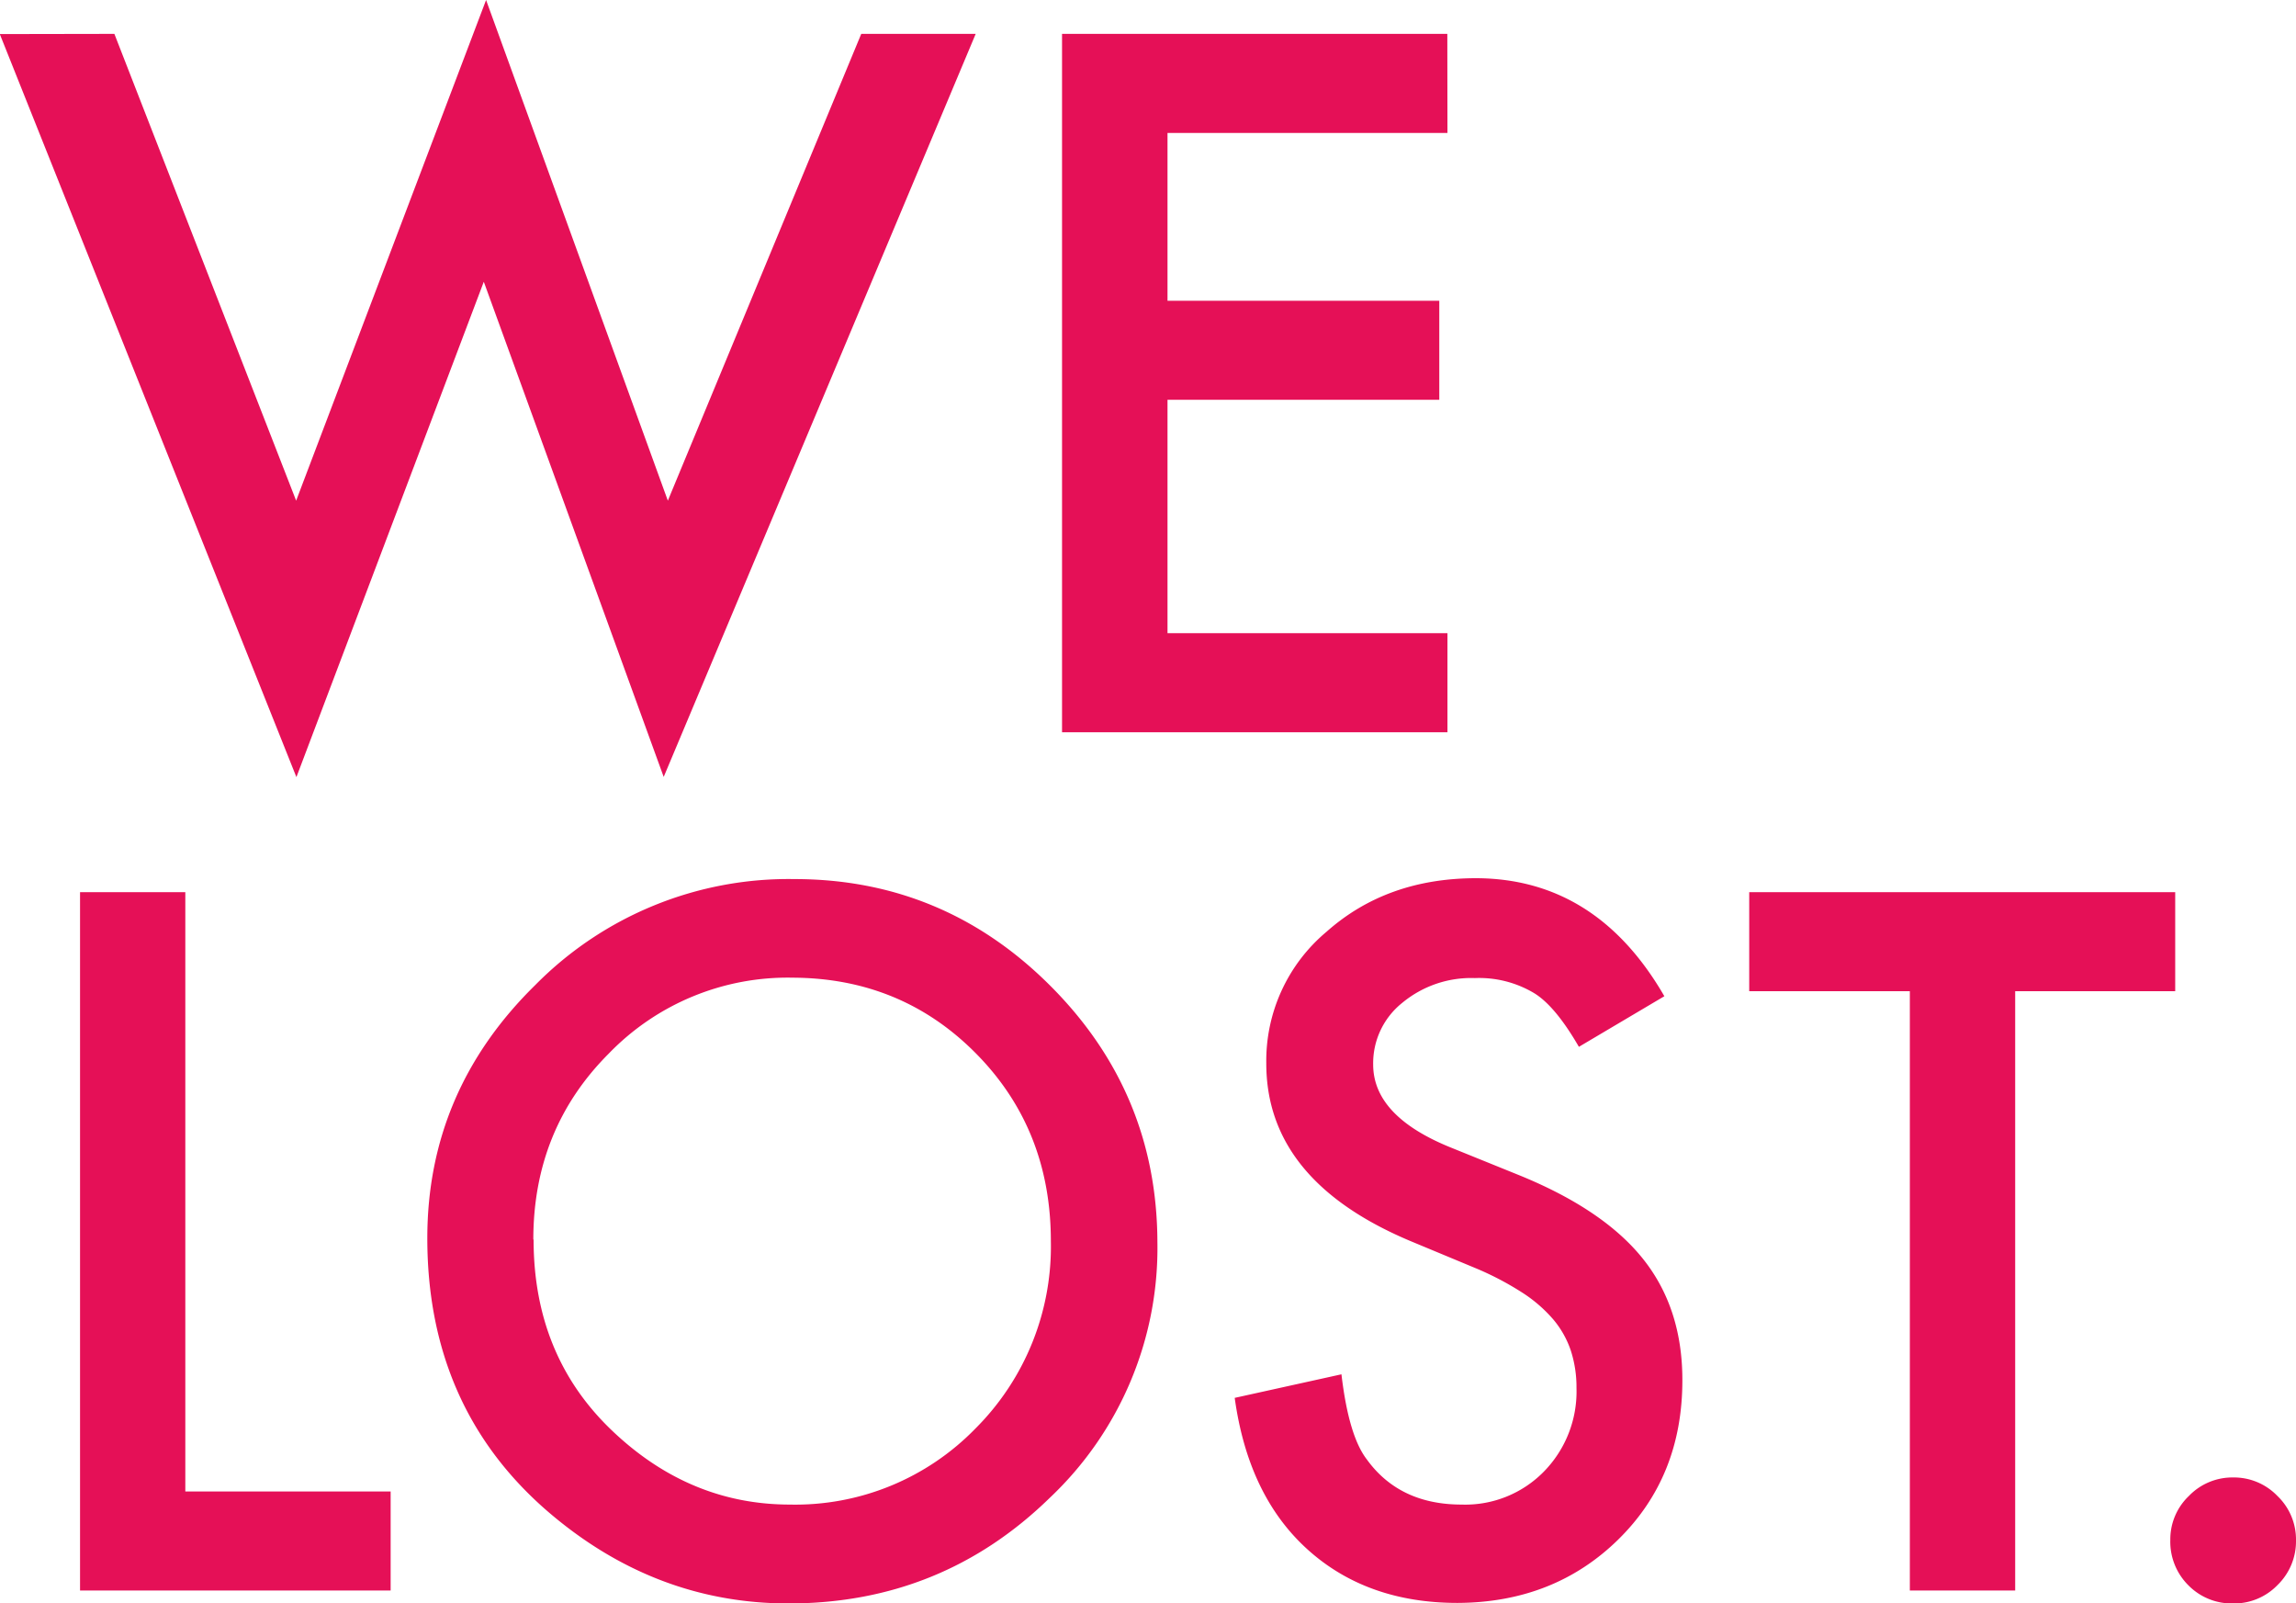 <svg id="Layer_1" data-name="Layer 1" xmlns="http://www.w3.org/2000/svg" viewBox="0 0 343.07 239.49"><defs><style>.cls-1{fill:#e51057}</style></defs><path class="cls-1" d="m247.4-810.47 27.16 69.73 28.38-74.79 27.16 74.79 28.9-69.73h17.1l-46.62 111-26.88-73.97-28 74-44.32-111ZM446.59-795.67h-41.83v25.07h40.61v14.79h-40.61v34.87h41.83v14.8H389v-104.33h57.57ZM258-682.25v89.52h30.68v14.8h-46.41v-104.32ZM294.16-630.57q0-22 16.15-37.83A53.14 53.14 0 0 1 349-684.21q22.31 0 38.25 15.94t16 38.31a51.31 51.31 0 0 1-16.08 38.18Q371-576 348.14-576q-20.2 0-36.28-14-17.7-15.5-17.7-40.57Zm15.88.21q0 17.29 11.62 28.44t26.69 11.15a37.55 37.55 0 0 0 27.7-11.35 38.42 38.42 0 0 0 11.28-28q0-16.7-11.15-28t-27.43-11.36a37.16 37.16 0 0 0-27.5 11.36Q310-646.85 310-630.36ZM479-666.71l-12.77 7.56q-3.59-6.21-6.82-8.1a16 16 0 0 0-8.72-2.17 16.11 16.11 0 0 0-10.88 3.72 11.53 11.53 0 0 0-4.32 9.19q0 7.63 11.35 12.3l10.4 4.21q12.69 5.15 18.58 12.54t5.87 18.14q0 14.38-9.59 23.78t-24 9.46q-13.58 0-22.43-8t-10.87-22.63l15.95-3.52q1.08 9.19 3.78 12.7 4.88 6.76 14.19 6.76A16.45 16.45 0 0 0 461-595.7a17.09 17.09 0 0 0 4.87-12.5 17.65 17.65 0 0 0-.85-5.58 14.23 14.23 0 0 0-2.63-4.66 21.25 21.25 0 0 0-4.63-4A44.9 44.9 0 0 0 451-626l-10.07-4.19q-21.42-9.06-21.41-26.49a25.13 25.13 0 0 1 9-19.66q9-8 22.37-8 17.96.06 28.11 17.63ZM531.42-667.46v89.53h-15.74v-89.53h-24v-14.79h63.65v14.79ZM554.6-585.5a8.93 8.93 0 0 1 2.77-6.55 9 9 0 0 1 6.62-2.77 9 9 0 0 1 6.62 2.77 9 9 0 0 1 2.77 6.62 9.11 9.11 0 0 1-2.77 6.69A9 9 0 0 1 564-576a9.09 9.09 0 0 1-6.69-2.7 9.18 9.18 0 0 1-2.71-6.8Z" transform="translate(-230.31 815.53)"/></svg>